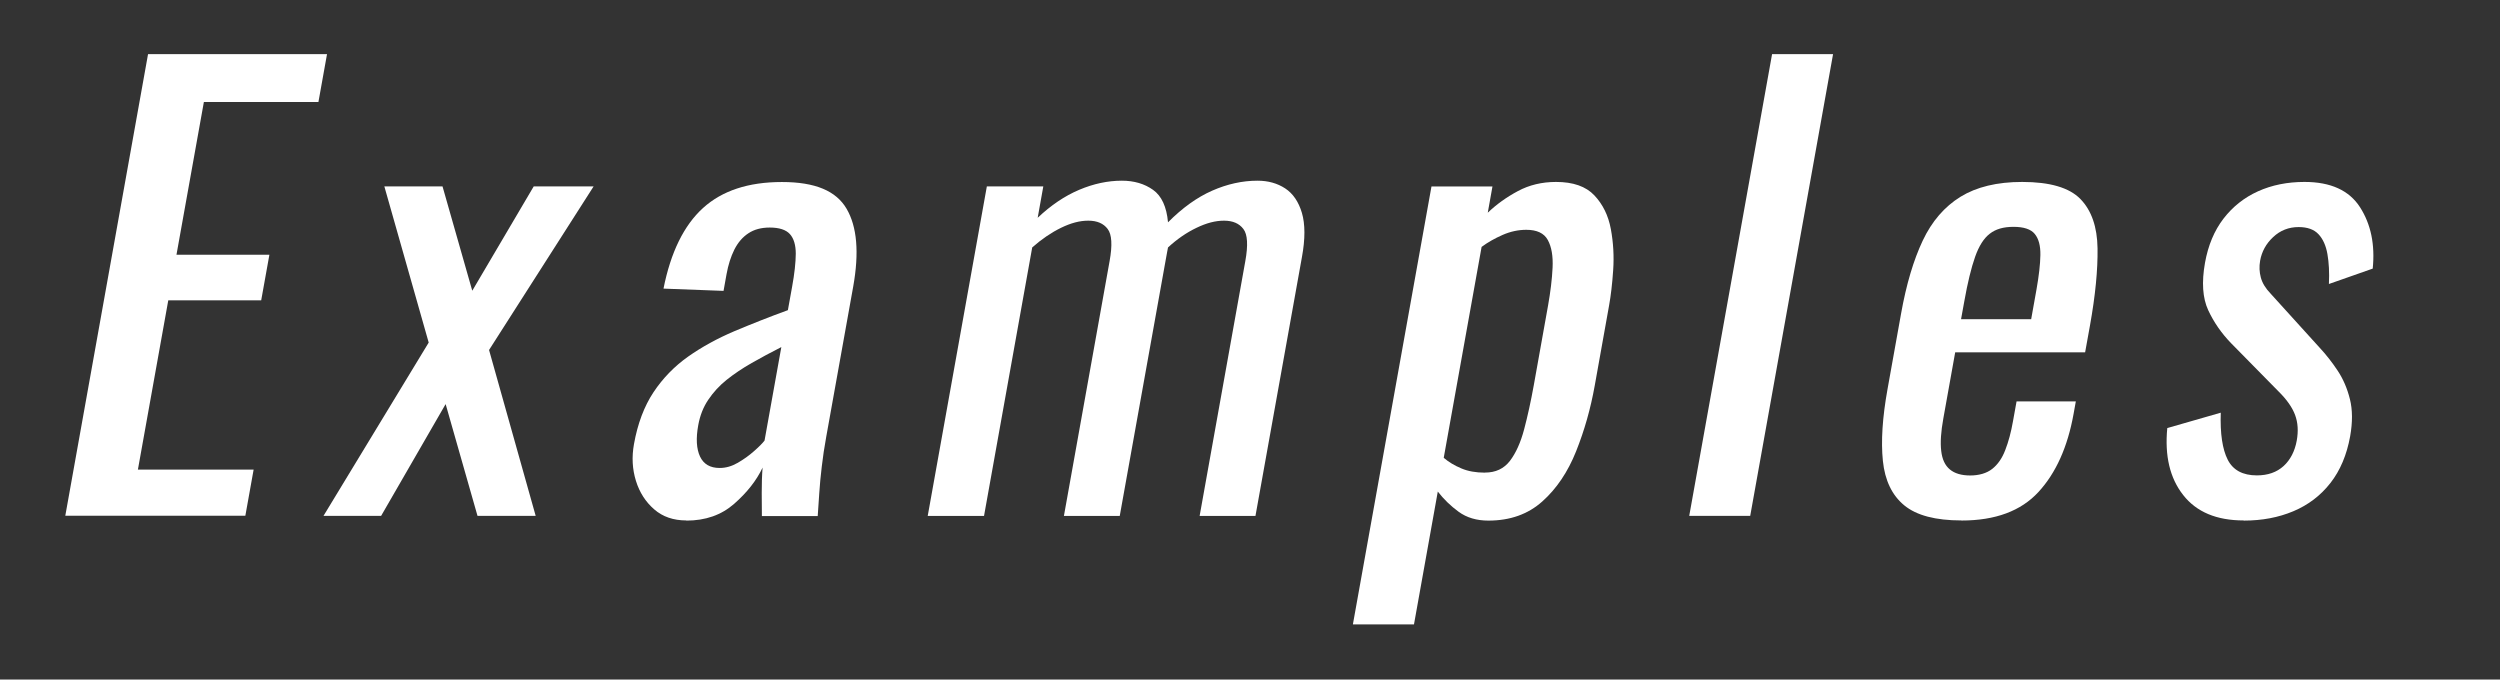 <?xml version="1.0" encoding="UTF-8"?><svg id="b" xmlns="http://www.w3.org/2000/svg" viewBox="0 0 320.16 87.02"><rect x="0" y="0" width="320.16" height="87.02" fill="#333333" stroke="none"/><defs><style>.d{fill:#fff;}</style></defs><g id="c"><g><path class="d" d="m8.36,66.06L18.96,6.93h22.92l-1.1,6.13h-14.67l-3.51,19.56h11.9l-1.05,5.84h-11.9l-3.89,21.68h14.82l-1.06,5.91H8.36Z"/><path class="d" d="m41.43,66.06l13.47-22.19-5.68-20h7.45l3.81,13.36,7.87-13.36h7.67l-13.39,20.95,5.97,21.24h-7.45l-4.08-14.31-8.26,14.31h-7.37Z"/><path class="d" d="m87.9,66.65c-1.66,0-3.03-.47-4.12-1.42-1.1-.95-1.88-2.17-2.34-3.65-.46-1.48-.55-3.05-.25-4.71.47-2.63,1.31-4.84,2.5-6.64,1.2-1.8,2.68-3.32,4.43-4.56,1.76-1.24,3.73-2.32,5.91-3.25,2.19-.92,4.48-1.83,6.87-2.7l.54-2.99c.31-1.7.46-3.11.47-4.23,0-1.12-.25-1.96-.75-2.52-.51-.56-1.37-.84-2.59-.84-1.07,0-1.98.24-2.72.73-.75.49-1.34,1.18-1.8,2.08-.45.9-.79,1.96-1.01,3.18l-.38,2.12-7.69-.29c.93-4.67,2.62-8.11,5.07-10.33,2.44-2.21,5.8-3.32,10.09-3.32s6.95,1.14,8.29,3.43c1.34,2.29,1.62,5.6.85,9.93l-3.46,19.27c-.24,1.31-.43,2.58-.57,3.8-.15,1.22-.25,2.35-.32,3.39-.07,1.05-.13,2.03-.2,2.96h-7.15c0-.78-.01-1.76-.02-2.96,0-1.19.03-2.27.11-3.25-.78,1.66-2,3.2-3.64,4.64-1.64,1.44-3.68,2.15-6.12,2.15Zm4.27-6.72c.78,0,1.55-.22,2.31-.66.76-.44,1.46-.94,2.09-1.5.64-.56,1.08-1.01,1.34-1.35l2.15-11.97c-1.34.68-2.61,1.36-3.8,2.04-1.19.68-2.26,1.4-3.2,2.15-.94.75-1.72,1.61-2.36,2.56s-1.06,2.03-1.28,3.25c-.31,1.7-.23,3.04.23,4.02.46.97,1.29,1.46,2.51,1.46Z"/><path class="d" d="m118.81,66.06l7.57-42.19h7.23l-.72,4.02c1.7-1.61,3.47-2.8,5.31-3.58,1.84-.78,3.67-1.17,5.47-1.17,1.56,0,2.89.39,3.99,1.17,1.1.78,1.74,2.17,1.92,4.16,1.84-1.85,3.72-3.2,5.65-4.05,1.93-.85,3.87-1.28,5.81-1.28,1.36,0,2.54.33,3.55.99,1,.66,1.71,1.7,2.14,3.14.42,1.44.43,3.32,0,5.66l-5.95,33.14h-7.15l5.85-32.63c.37-2.04.29-3.42-.25-4.12-.53-.7-1.35-1.06-2.47-1.06s-2.25.3-3.52.91c-1.28.61-2.5,1.45-3.66,2.52-.04.2-.07.39-.11.58-.03.2-.07.41-.12.66l-5.95,33.14h-7.15l5.85-32.63c.37-2.04.29-3.42-.25-4.12-.53-.7-1.35-1.06-2.47-1.06s-2.23.3-3.49.91c-1.25.61-2.49,1.45-3.7,2.52l-6.17,34.38h-7.23Z"/><path class="d" d="m173.26,79.94l10.06-56.06h7.81l-.6,3.36c1.12-1.07,2.4-1.99,3.86-2.77,1.45-.78,3.08-1.17,4.88-1.17,2.19,0,3.83.57,4.91,1.72,1.08,1.14,1.79,2.58,2.11,4.31.32,1.73.42,3.48.3,5.26-.12,1.78-.3,3.3-.53,4.56l-1.83,10.22c-.53,2.97-1.33,5.78-2.39,8.43-1.06,2.65-2.5,4.79-4.33,6.42-1.82,1.63-4.12,2.45-6.9,2.45-1.51,0-2.78-.38-3.81-1.13s-1.92-1.62-2.67-2.59l-3.05,17.01h-7.81Zm16.92-19.42c1.36,0,2.42-.5,3.19-1.5.76-1,1.37-2.35,1.82-4.05.45-1.7.86-3.58,1.23-5.62l1.83-10.22c.31-1.75.51-3.37.58-4.85.07-1.48-.13-2.66-.61-3.54-.48-.88-1.4-1.31-2.76-1.31-1.02,0-2.04.22-3.04.66-1,.44-1.9.95-2.68,1.53l-4.85,27.01c.63.54,1.38.99,2.24,1.35.86.37,1.87.55,3.04.55Z"/><path class="d" d="m216.33,66.06l10.61-59.13h7.81l-10.61,59.13h-7.81Z"/><path class="d" d="m251.19,66.65c-3.31,0-5.75-.64-7.32-1.93-1.57-1.29-2.48-3.19-2.74-5.69-.26-2.51-.06-5.58.6-9.23l1.73-9.64c.67-3.75,1.6-6.86,2.77-9.34,1.17-2.48,2.79-4.35,4.84-5.62,2.05-1.26,4.68-1.9,7.9-1.9,3.55,0,6.04.73,7.46,2.19,1.42,1.46,2.15,3.57,2.19,6.31.04,2.75-.28,6.05-.97,9.89l-.62,3.43h-16.64l-1.52,8.47c-.31,1.7-.4,3.09-.27,4.16.12,1.07.49,1.86,1.11,2.37.61.51,1.48.77,2.6.77s2.11-.28,2.82-.84c.71-.56,1.27-1.36,1.67-2.41.41-1.05.74-2.27.99-3.69l.46-2.55h7.59l-.29,1.61c-.76,4.23-2.26,7.57-4.5,10-2.24,2.43-5.52,3.65-9.85,3.65Zm-.05-25.77h8.98l.68-3.8c.31-1.75.48-3.22.5-4.42.02-1.19-.22-2.09-.72-2.7-.5-.61-1.41-.91-2.72-.91s-2.28.29-3.04.88c-.76.58-1.39,1.57-1.88,2.96-.49,1.39-.96,3.3-1.39,5.73l-.41,2.26Z"/><path class="d" d="m287.33,66.65c-3.46,0-6.04-1.08-7.74-3.25-1.71-2.17-2.38-5.02-2.04-8.58l6.85-1.97c-.09,2.68.21,4.68.89,6.02.68,1.34,1.93,2.01,3.73,2.01,1.41,0,2.55-.4,3.43-1.2.87-.8,1.43-1.89,1.68-3.25.22-1.22.15-2.31-.21-3.28-.36-.97-1.06-1.97-2.09-2.99l-6.11-6.21c-1.23-1.27-2.21-2.68-2.93-4.23-.72-1.56-.85-3.58-.41-6.06.4-2.24,1.19-4.12,2.37-5.66,1.18-1.53,2.65-2.7,4.42-3.5,1.77-.8,3.76-1.2,5.95-1.2,3.36,0,5.73,1.08,7.12,3.25,1.39,2.17,1.93,4.78,1.62,7.85l-5.61,1.97c.07-1.46,0-2.74-.19-3.83-.19-1.09-.58-1.95-1.15-2.55-.57-.61-1.42-.91-2.54-.91-1.27,0-2.35.43-3.26,1.28-.91.85-1.46,1.86-1.67,3.03-.13.73-.1,1.45.09,2.15.19.71.61,1.4,1.27,2.08l6.22,6.86c.86.92,1.64,1.92,2.35,2.99.71,1.07,1.23,2.29,1.57,3.65.34,1.36.35,2.94.03,4.75-.43,2.38-1.27,4.38-2.53,5.99-1.26,1.61-2.84,2.81-4.74,3.61-1.9.8-4.01,1.2-6.35,1.2Z"/></g></g></svg>